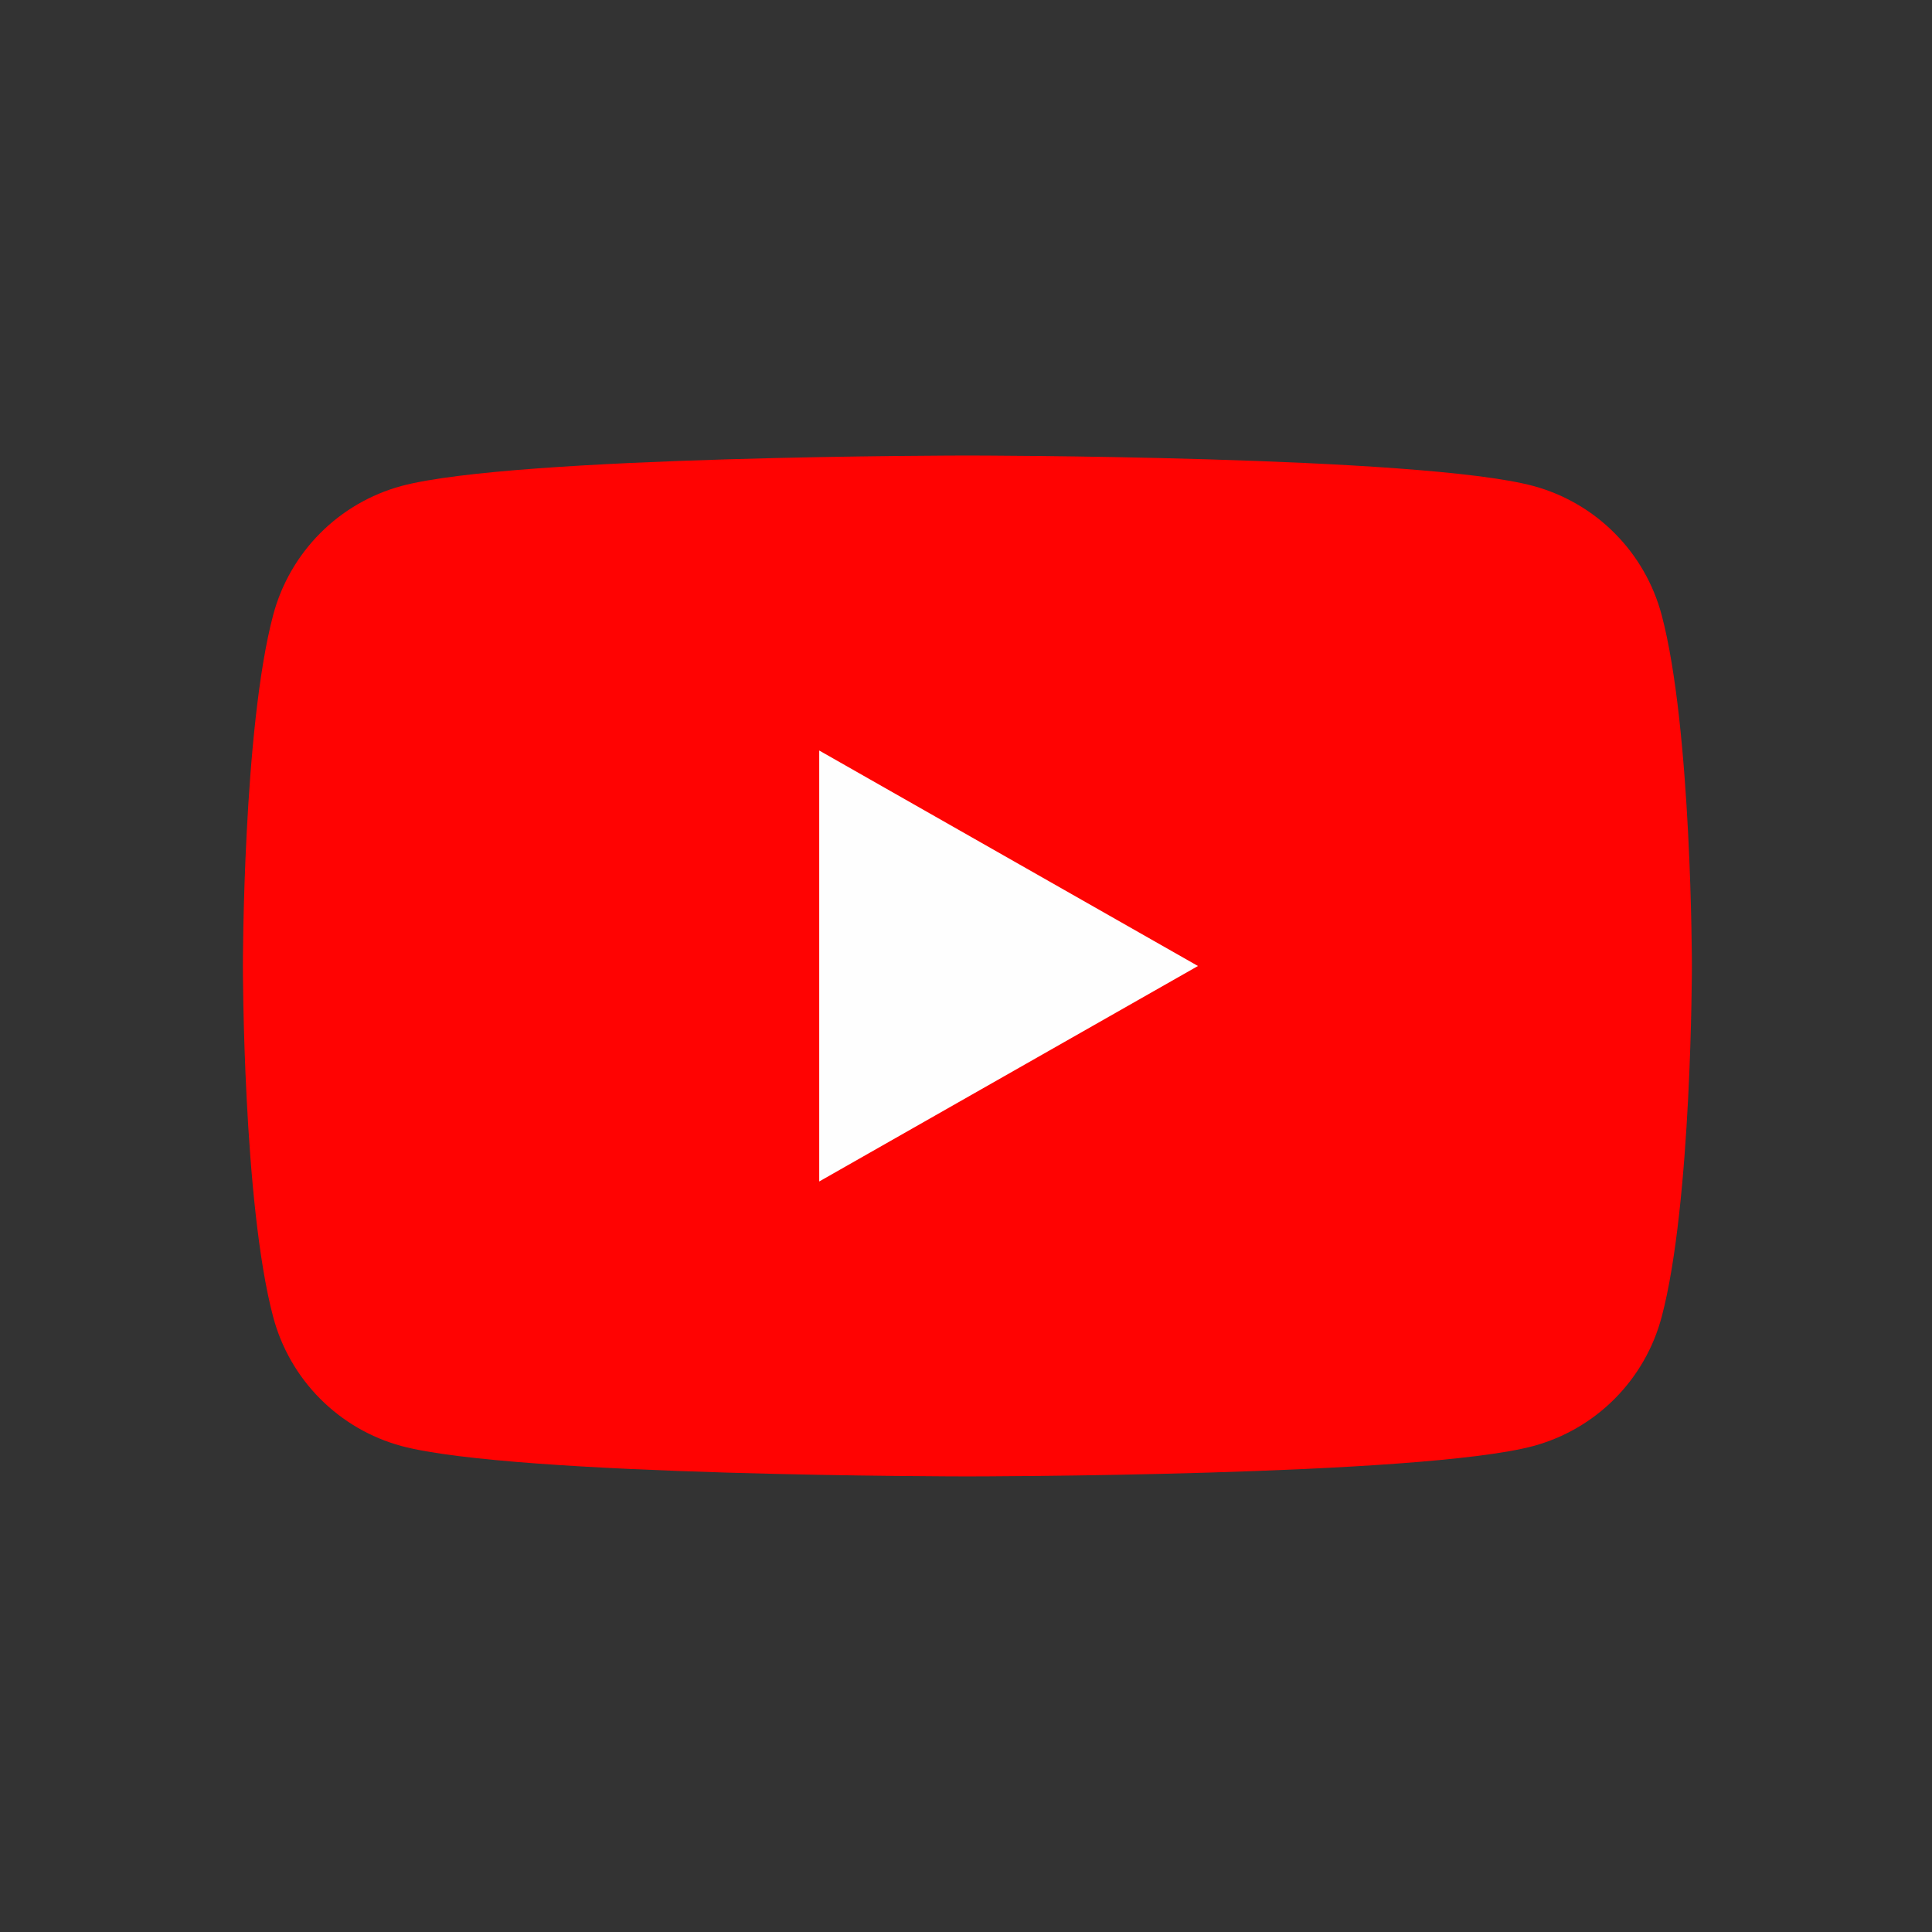 <svg width="32" height="32" viewBox="0 0 32 32" fill="none" xmlns="http://www.w3.org/2000/svg">
<rect x="0" y="0" width="32" height="32" fill="#333333" stroke="none"/>
<path d="M27.522 10.185C27.386 9.675 27.119 9.209 26.746 8.834C26.374 8.459 25.91 8.189 25.4 8.05C23.523 7.545 16.023 7.545 16.023 7.545C16.023 7.545 8.523 7.545 6.647 8.05C6.137 8.189 5.673 8.459 5.301 8.834C4.928 9.209 4.661 9.675 4.525 10.185C4.023 12.07 4.023 16 4.023 16C4.023 16 4.023 19.93 4.525 21.814C4.661 22.325 4.928 22.791 5.301 23.166C5.673 23.541 6.137 23.811 6.647 23.95C8.523 24.454 16.023 24.454 16.023 24.454C16.023 24.454 23.523 24.454 25.4 23.95C25.91 23.811 26.374 23.541 26.746 23.166C27.119 22.791 27.386 22.325 27.522 21.814C28.023 19.93 28.023 16 28.023 16C28.023 16 28.023 12.07 27.522 10.185Z" fill="#FF0302"/>
<path d="M13.569 19.569V12.431L19.842 16L13.569 19.569Z" fill="#FEFEFE"/>
</svg>
